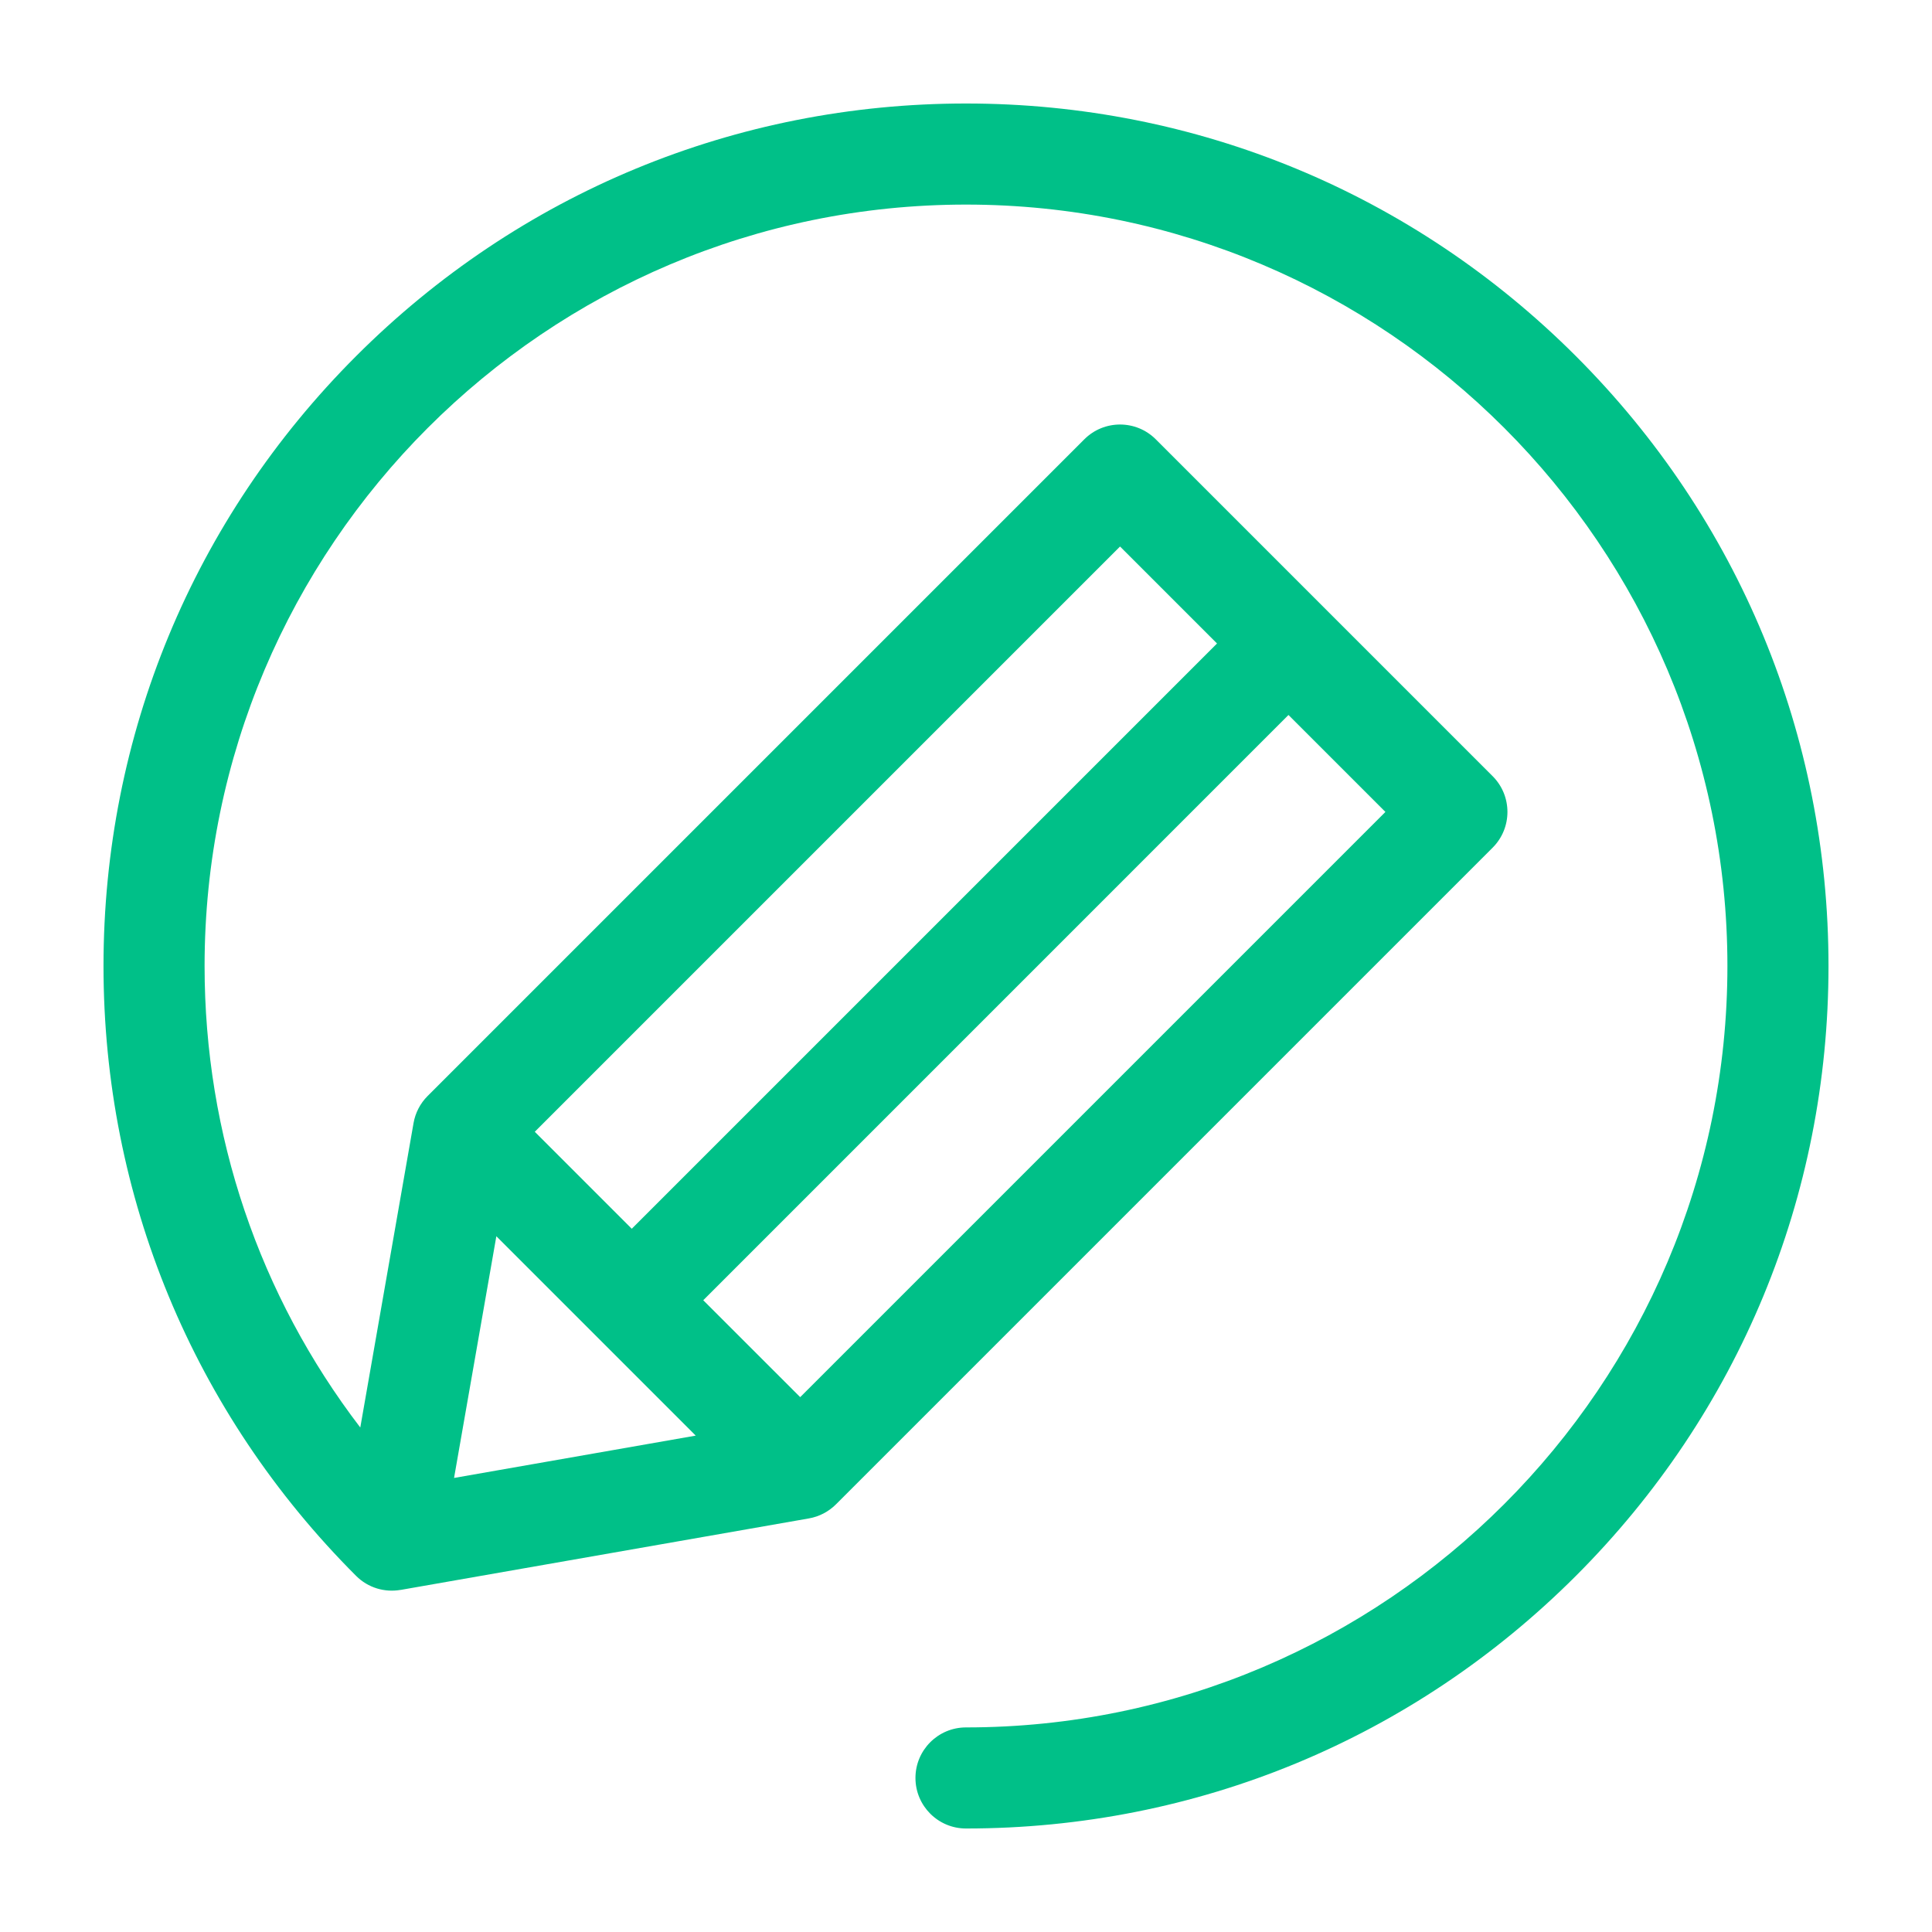 <svg width="56" height="56" viewBox="0 0 56 56" fill="none" xmlns="http://www.w3.org/2000/svg">
<path d="M45.678 10.322C40.956 5.6 34.678 3 28 3C21.322 3 15.044 5.6 10.322 10.322C5.6 15.044 3 21.322 3 28C3 34.678 5.6 40.956 10.322 45.678C10.672 46.028 11.156 46.163 11.609 46.084C11.61 46.084 11.61 46.085 11.611 46.085L23.447 44.012C23.744 43.96 24.017 43.818 24.23 43.605L43.265 24.57C43.837 23.998 43.837 23.07 43.265 22.498L33.501 12.734C32.929 12.162 32.001 12.162 31.429 12.734L12.394 31.769C12.181 31.982 12.039 32.255 11.987 32.552L10.443 41.377C7.516 37.551 5.93 32.898 5.93 28C5.93 15.83 15.83 5.93 28 5.93C40.17 5.93 50.07 15.83 50.07 28C50.07 40.17 40.17 50.07 28 50.07C27.191 50.07 26.535 50.726 26.535 51.535C26.535 52.344 27.191 53 28 53C34.678 53 40.956 50.4 45.678 45.678C50.4 40.956 53 34.678 53 28C53 21.322 50.4 15.044 45.678 10.322ZM14.387 35.833L20.166 41.612L13.161 42.839L14.387 35.833ZM23.194 40.497L20.384 37.688L37.347 20.724L40.157 23.534L23.194 40.497ZM32.465 15.841L35.276 18.652L18.312 35.616L15.501 32.805L32.465 15.841Z" fill="#00C088"/>
</svg>

